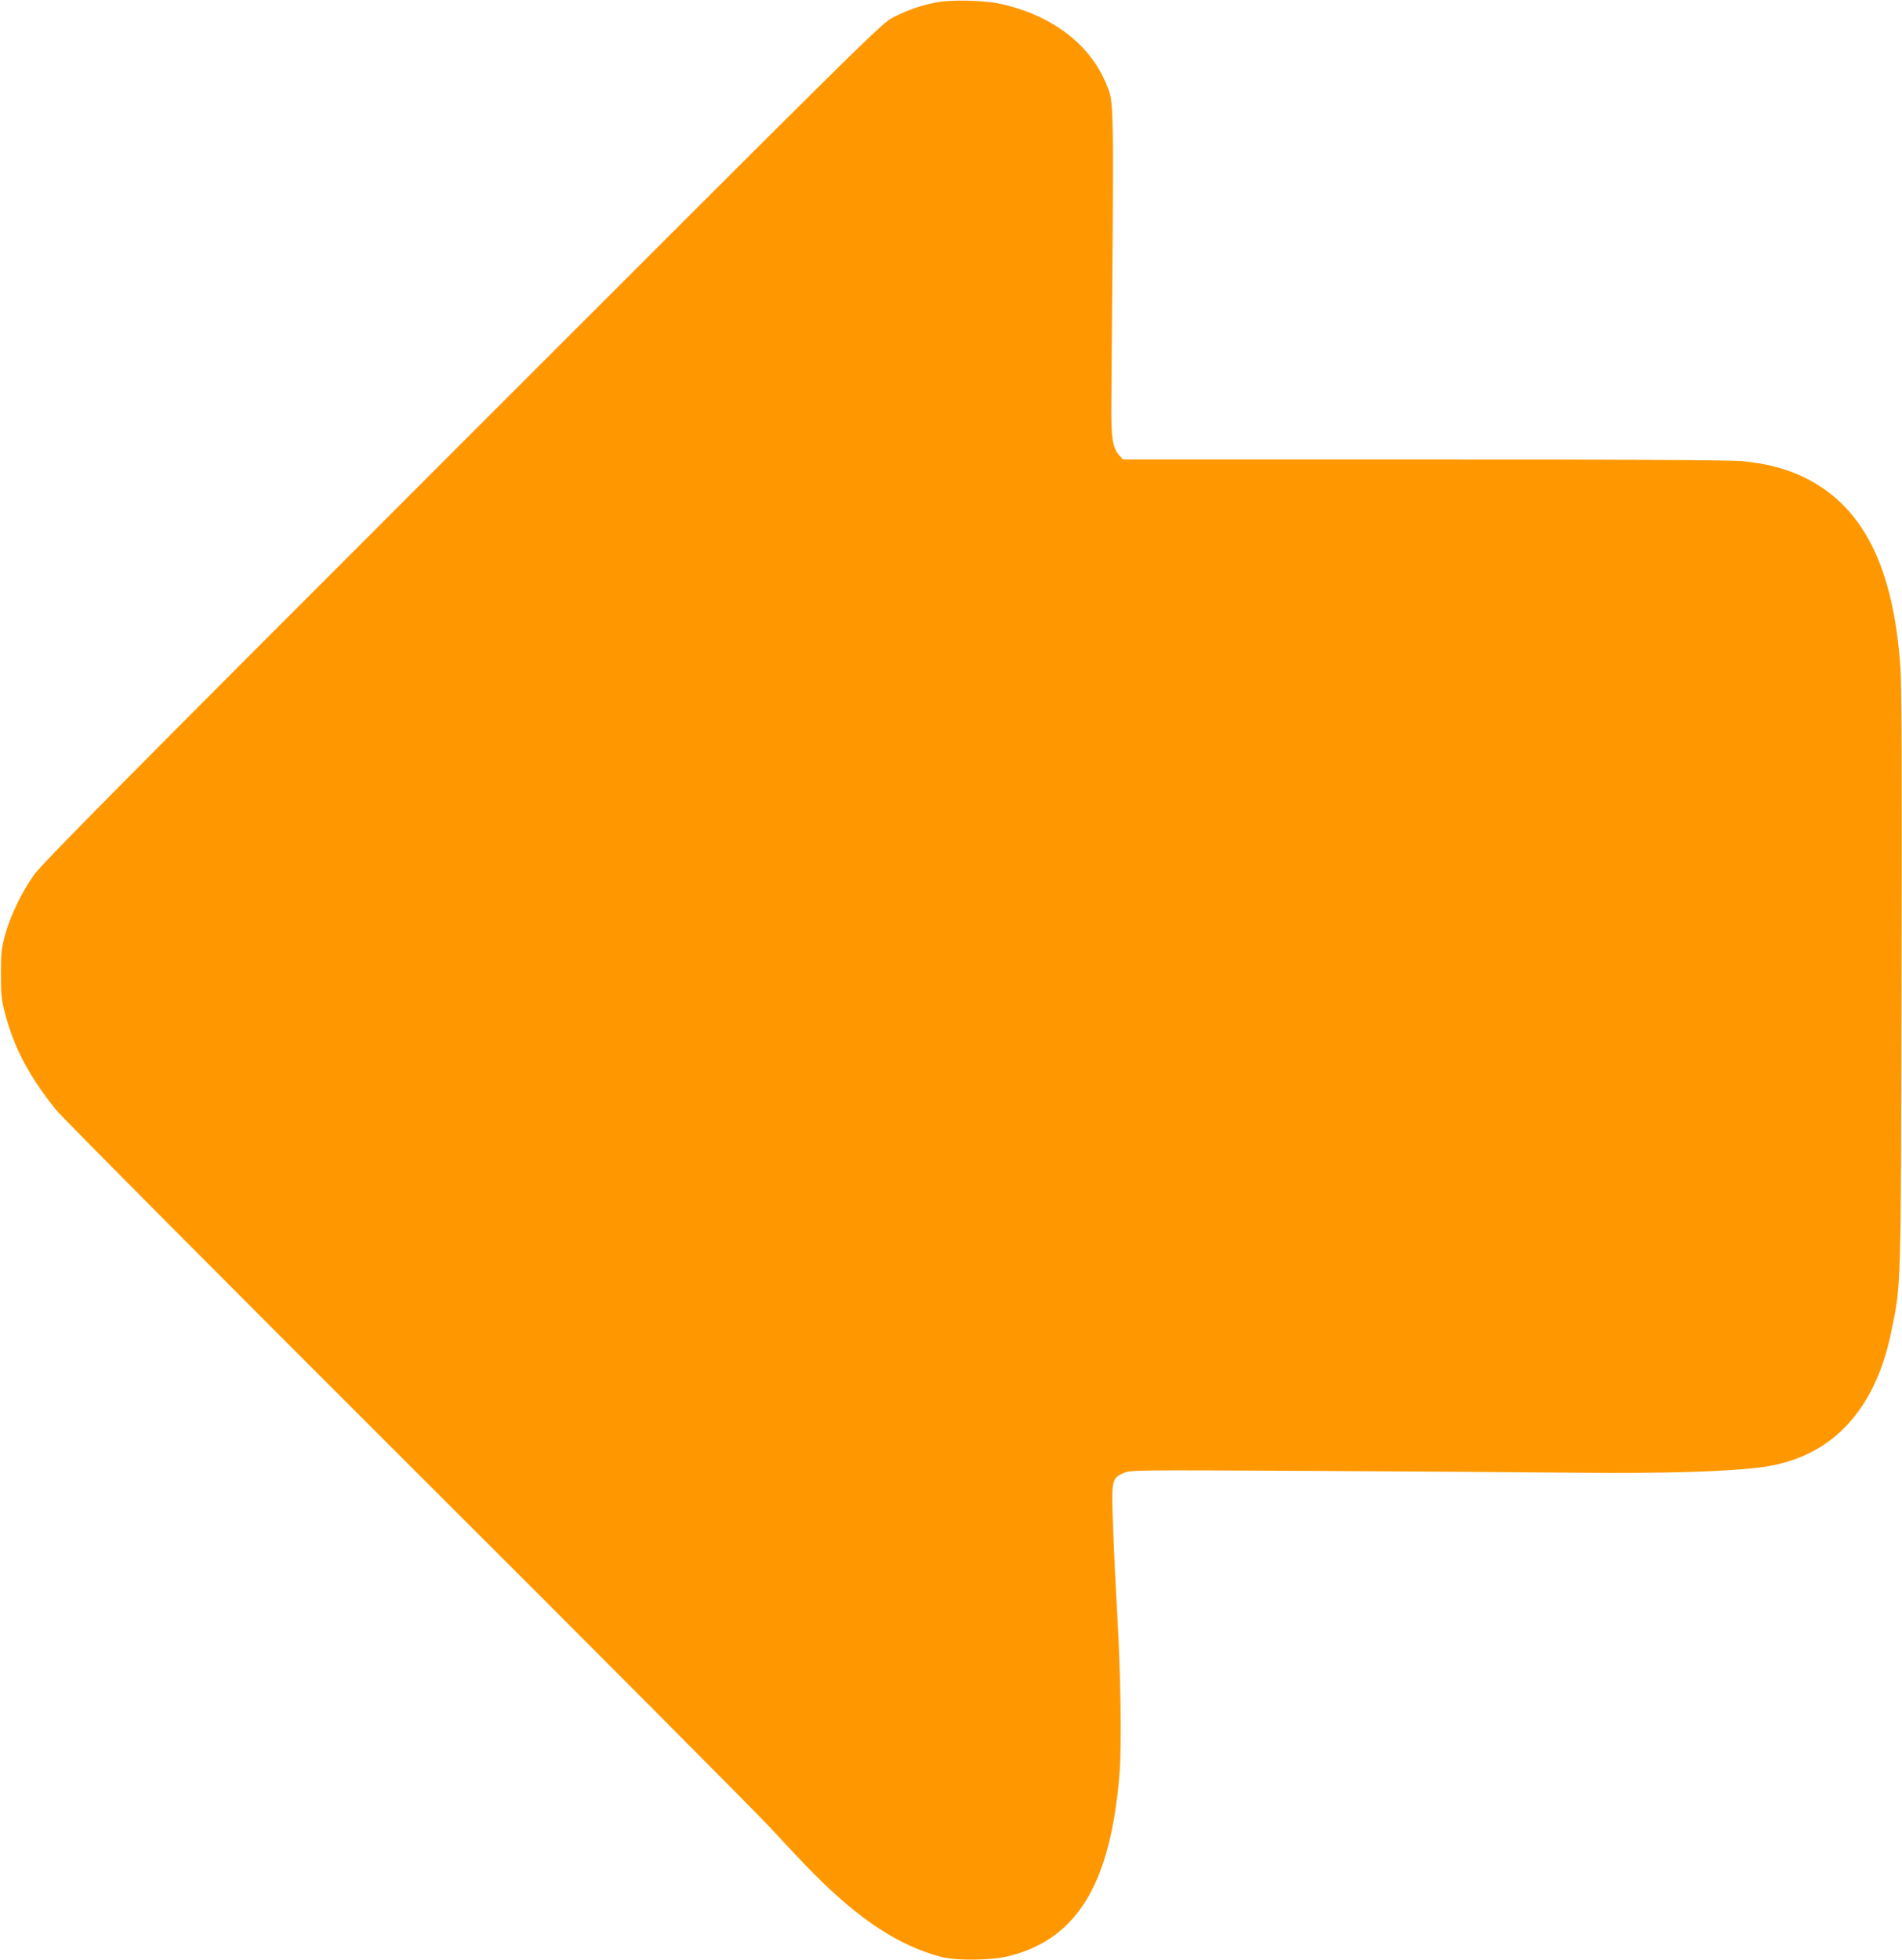 <?xml version="1.0" standalone="no"?>
<!DOCTYPE svg PUBLIC "-//W3C//DTD SVG 20010904//EN"
 "http://www.w3.org/TR/2001/REC-SVG-20010904/DTD/svg10.dtd">
<svg version="1.0" xmlns="http://www.w3.org/2000/svg"
 width="1242pt" height="1280pt" viewBox="0 0 1242 1280"
 preserveAspectRatio="xMidYMid meet">
<g transform="translate(0,1280) scale(0.1,-0.1)"
fill="#ff9800" stroke="none">
<path d="M6117 12785 c-102 -20 -185 -48 -282 -97 -79 -40 -114 -75 -2816
-2777 -2244 -2244 -2747 -2752 -2799 -2826 -81 -116 -152 -264 -187 -390 -24
-89 -27 -117 -27 -255 0 -136 3 -167 27 -258 59 -225 158 -411 334 -630 43
-52 1029 -1044 2282 -2295 1214 -1211 2288 -2290 2387 -2397 98 -107 224 -240
279 -295 298 -300 552 -467 825 -541 101 -28 337 -25 453 5 444 114 661 476
718 1196 14 178 7 661 -15 1025 -8 135 -20 378 -26 540 -14 348 -13 357 66
391 46 21 52 21 1218 15 644 -3 1427 -9 1741 -12 570 -6 995 7 1215 37 444 60
733 364 839 879 66 324 64 232 68 2300 3 1332 1 1922 -7 2039 -46 668 -248
1063 -637 1248 -116 55 -248 89 -400 102 -76 7 -811 11 -2080 11 l-1961 0 -25
29 c-43 51 -52 116 -50 341 17 2063 19 1952 -34 2083 -106 260 -358 450 -695
523 -104 22 -314 27 -411 9z"/>
</g>
</svg>

